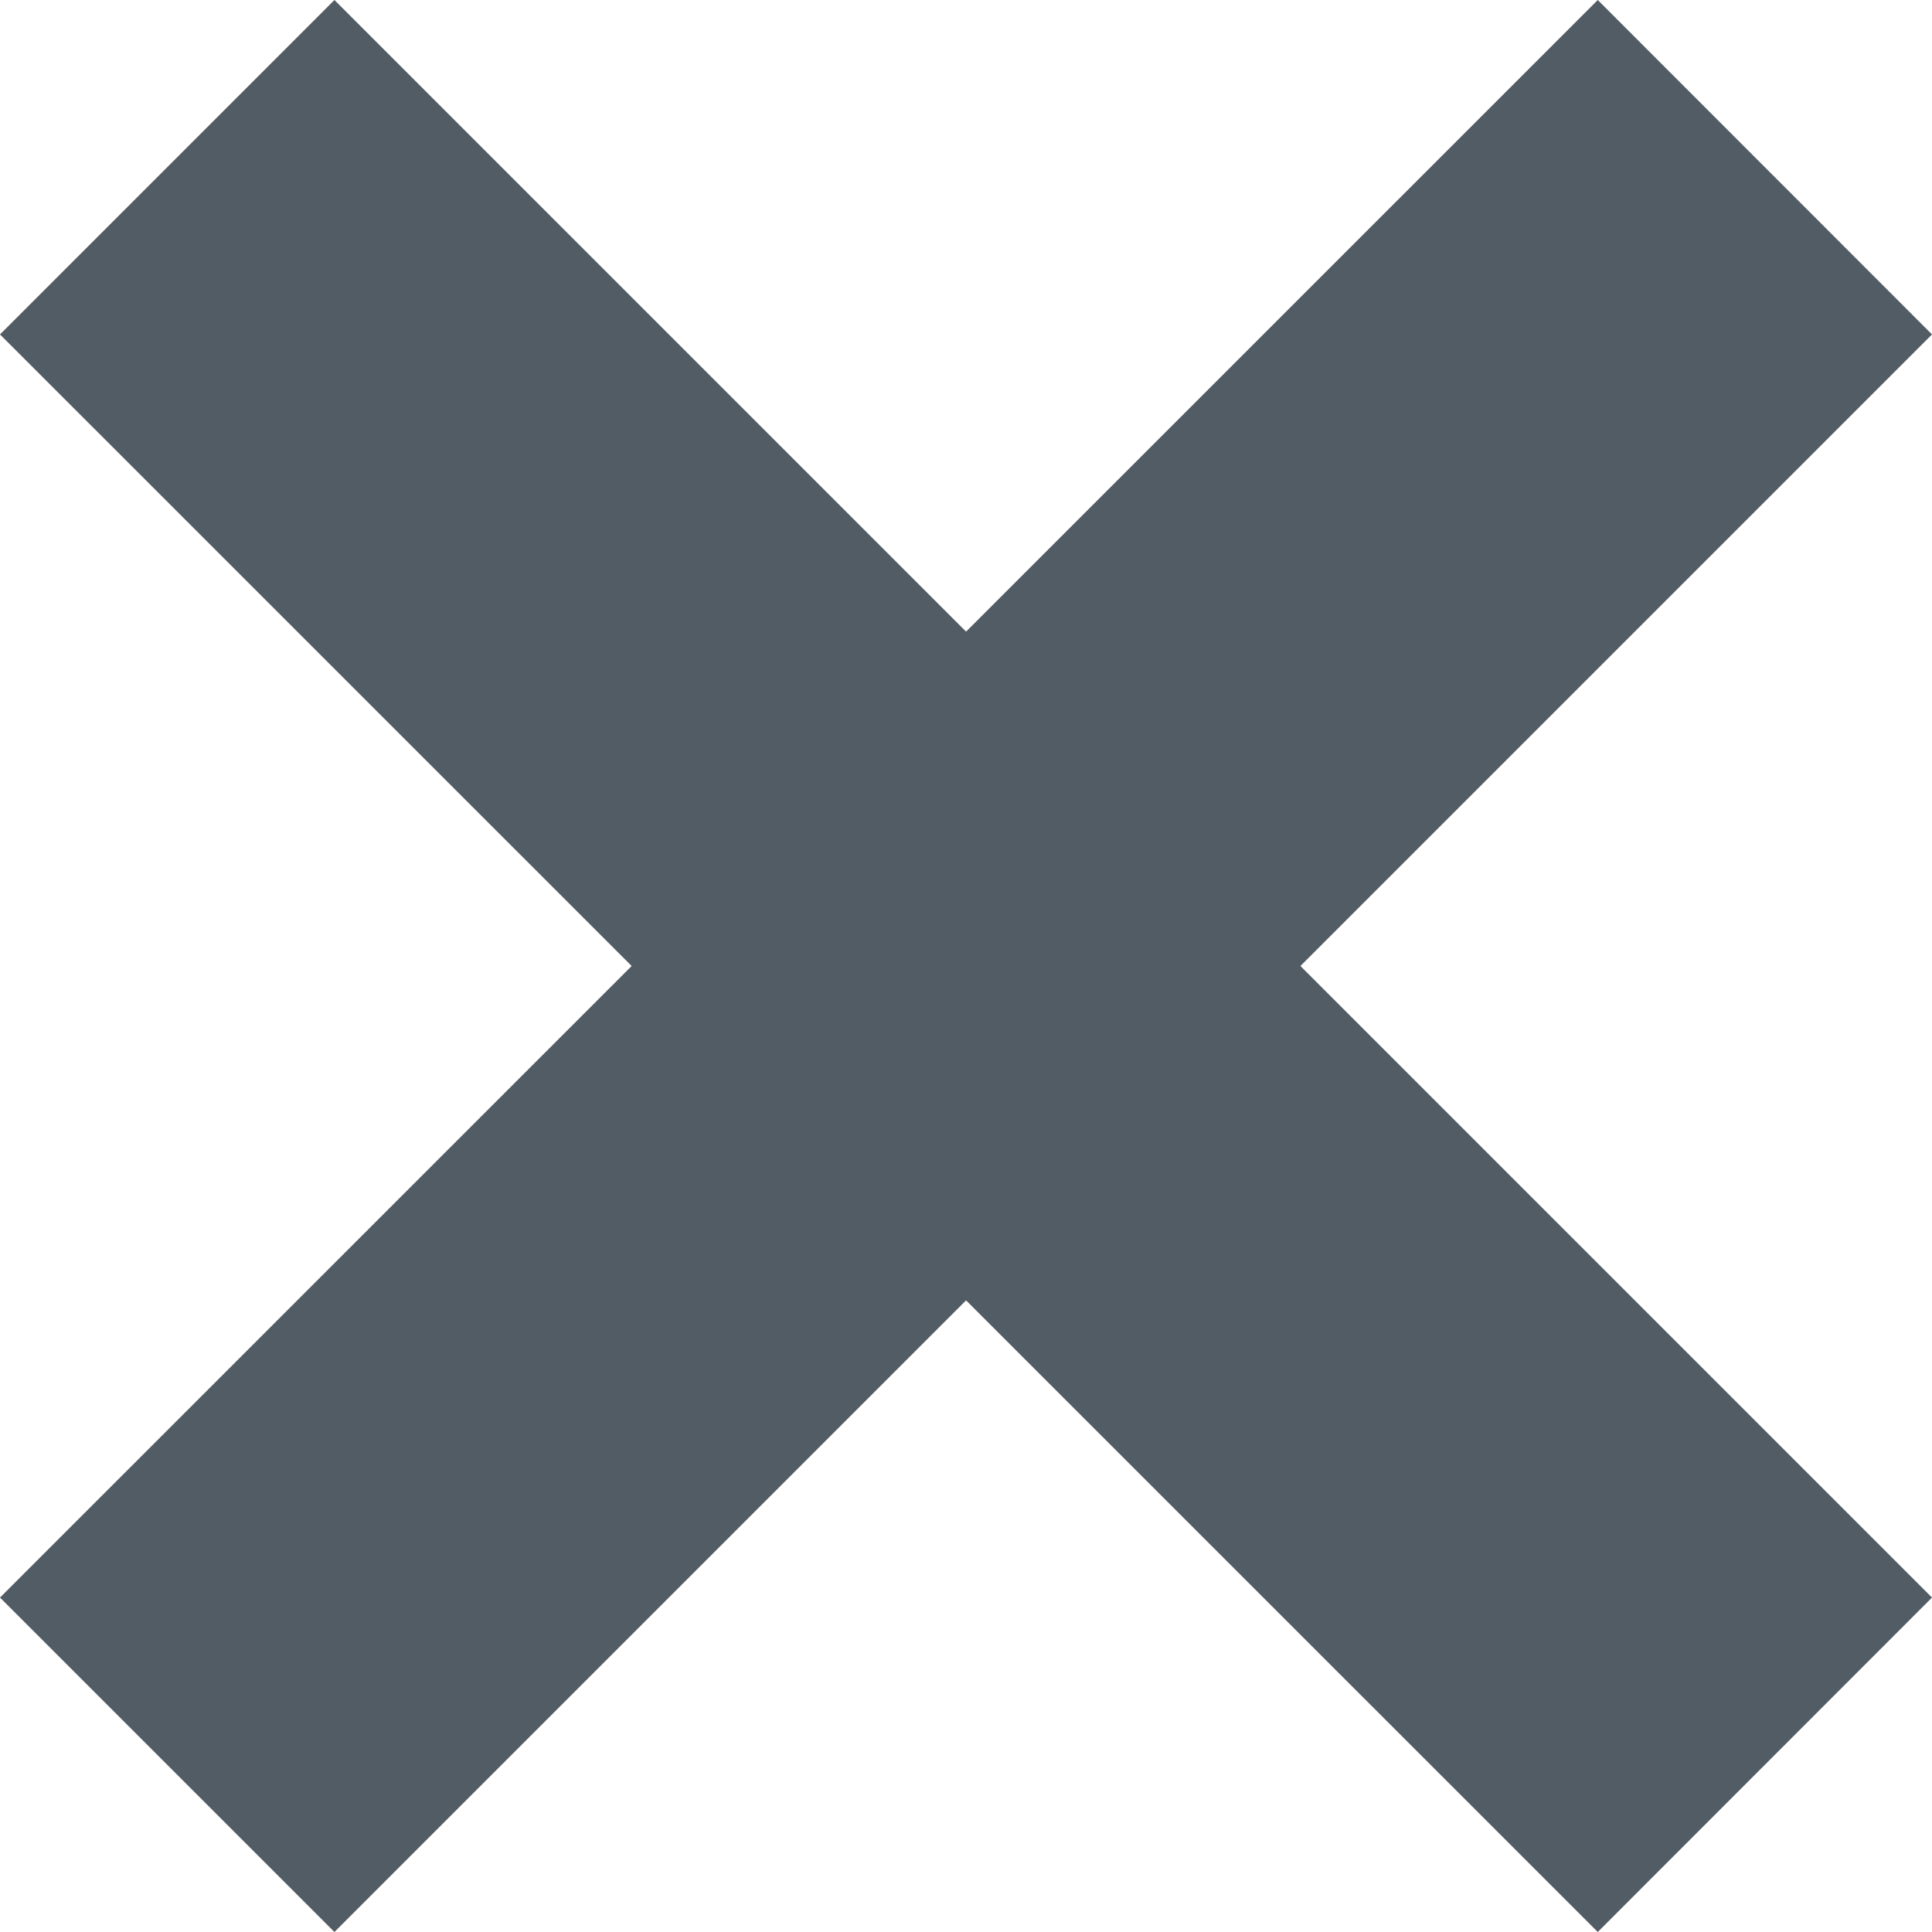 <svg id="Vrstva_1-2" xmlns="http://www.w3.org/2000/svg" width="10" height="10" viewBox="0 0 10 10">
  <path id="Path_70" data-name="Path 70" d="M0,8.269,8.27,0,10,1.731,1.731,10Z" fill="#525c64" fill-rule="evenodd"/>
  <path id="Path_71" data-name="Path 71" d="M8.27,10,0,1.731,1.731,0,10,8.269Z" fill="#525c64" fill-rule="evenodd"/>
</svg>
